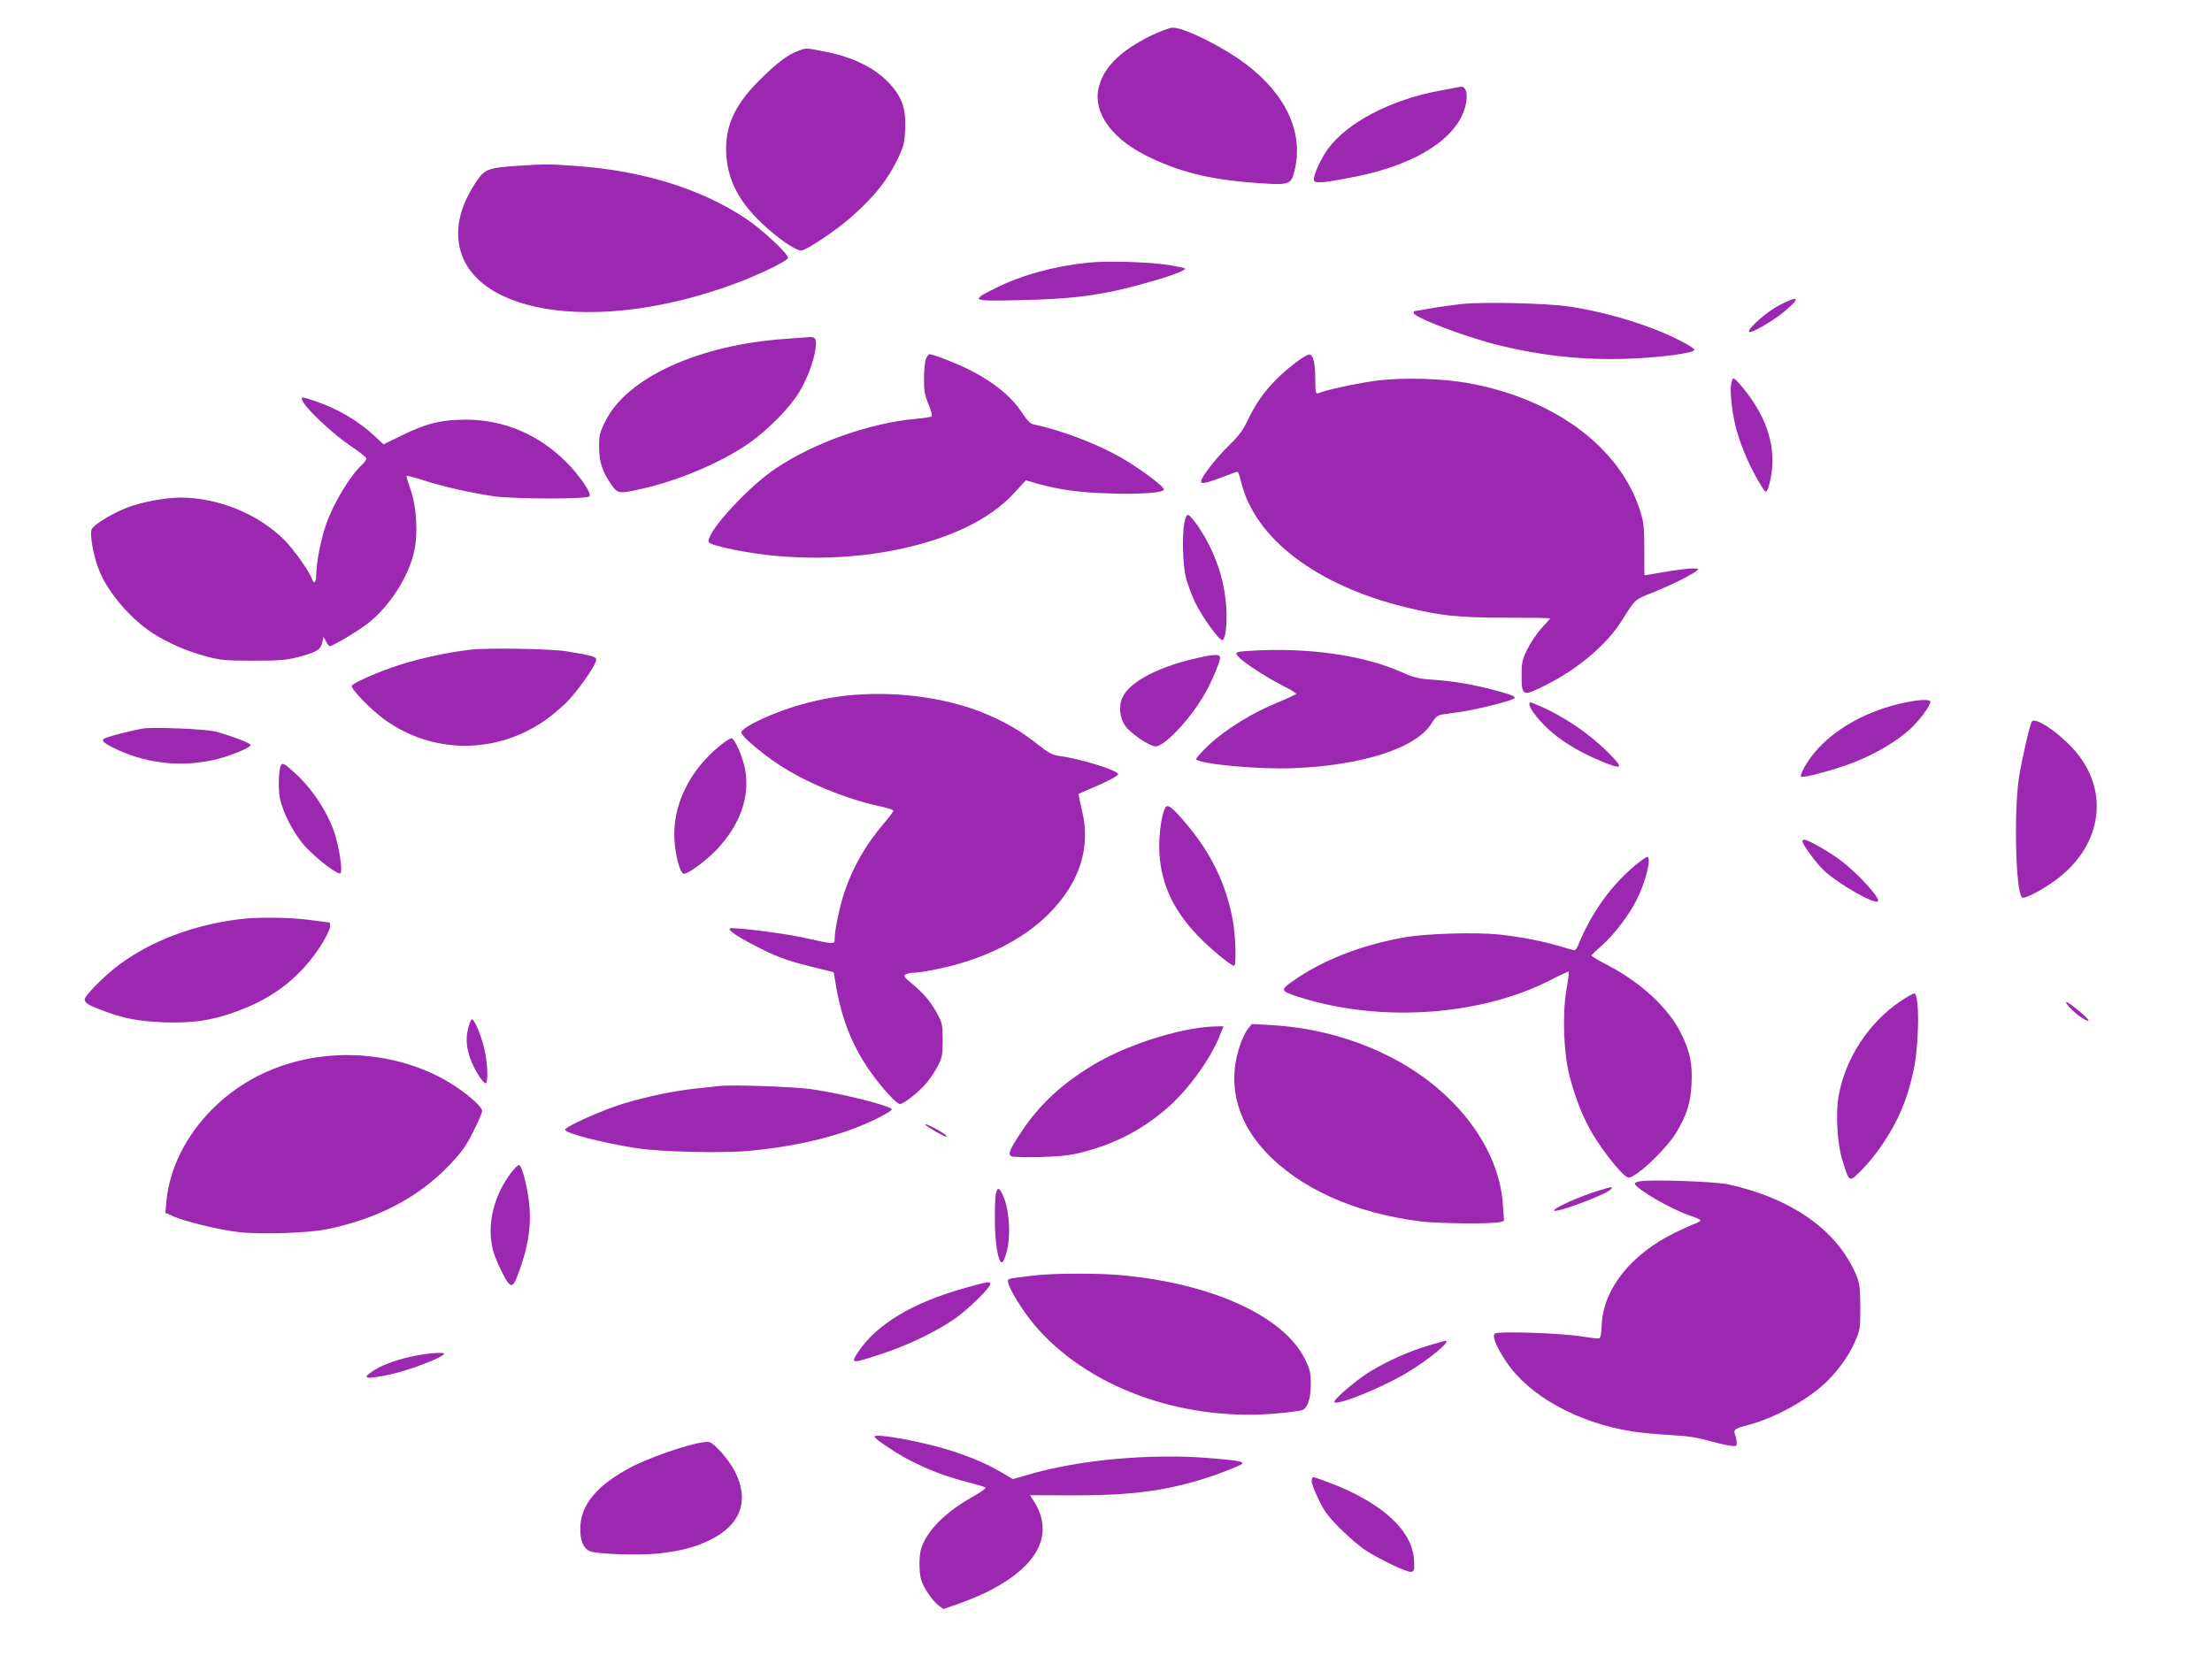 <?xml version="1.0" standalone="no"?>
<!DOCTYPE svg PUBLIC "-//W3C//DTD SVG 20010904//EN"
 "http://www.w3.org/TR/2001/REC-SVG-20010904/DTD/svg10.dtd">
<svg version="1.0" xmlns="http://www.w3.org/2000/svg"
 width="1280pt" height="967pt" viewBox="0 0 1280 967"
 preserveAspectRatio="xMidYMid meet">
<g transform="translate(0,967) scale(0.1,-0.1)"
fill="#9c27b0" stroke="none">
<path d="M6655 9461 c-162 -81 -253 -166 -290 -272 -52 -148 48 -307 260 -416
195 -99 378 -144 660 -163 177 -12 186 -9 206 72 54 219 -48 441 -283 618
-131 99 -354 210 -422 210 -17 0 -76 -22 -131 -49z"/>
<path d="M4620 9376 c-60 -21 -131 -75 -230 -175 -143 -143 -198 -271 -187
-430 10 -146 73 -267 205 -393 90 -85 194 -158 228 -158 29 0 208 120 295 198
133 119 206 211 267 339 32 68 37 89 40 168 5 115 -18 181 -89 260 -86 93
-216 157 -389 189 -97 19 -95 19 -140 2z"/>
<path d="M8425 9163 c-11 -2 -56 -11 -100 -19 -280 -53 -528 -183 -640 -335
-45 -62 -90 -163 -81 -185 6 -17 66 -11 232 22 374 73 619 238 649 436 4 28 3
54 -4 67 -12 21 -18 23 -56 14z"/>
<path d="M2977 8709 c-147 -10 -173 -20 -215 -82 -80 -116 -117 -227 -110
-333 29 -440 787 -567 1598 -267 146 54 310 134 310 151 0 24 -151 165 -243
226 -263 175 -601 279 -991 306 -157 11 -167 11 -349 -1z"/>
<path d="M6298 8150 c-201 -21 -389 -73 -540 -149 -146 -73 -142 -75 153 -68
317 7 478 30 738 104 129 36 218 70 208 79 -2 3 -45 12 -93 20 -114 18 -354
25 -466 14z"/>
<path d="M10297 7904 c-68 -35 -177 -129 -177 -153 0 -19 129 53 204 115 99
82 88 97 -27 38z"/>
<path d="M8455 7910 c-44 -5 -120 -15 -170 -24 -49 -9 -93 -16 -97 -16 -5 0
-8 -5 -8 -11 0 -25 290 -136 480 -184 255 -64 503 -91 765 -81 183 6 380 33
380 51 0 6 -31 27 -70 47 -169 89 -420 168 -650 203 -126 20 -502 29 -630 15z"/>
<path d="M4549 7709 c-504 -34 -921 -224 -1046 -477 -33 -66 -37 -81 -36 -150
0 -87 19 -143 70 -216 38 -54 44 -55 173 -26 221 49 475 158 633 271 103 73
230 203 281 288 44 73 83 173 94 245 10 60 2 77 -32 75 -12 -1 -73 -5 -137
-10z"/>
<path d="M5358 7593 c-6 -16 -11 -66 -11 -113 -1 -70 4 -97 26 -150 17 -42 23
-66 16 -71 -6 -3 -45 -10 -88 -13 -267 -24 -587 -137 -812 -287 -155 -104
-389 -356 -389 -421 0 -12 21 -21 89 -37 309 -73 675 -78 989 -15 315 63 550
176 694 334 l64 70 69 -20 c125 -35 247 -51 415 -56 183 -6 315 4 315 23 0 19
-148 128 -254 188 -143 80 -340 155 -501 189 -17 3 -39 26 -68 70 -61 93 -165
177 -307 248 -68 34 -206 88 -226 88 -5 0 -15 -12 -21 -27z"/>
<path d="M7504 7576 c-131 -98 -221 -204 -280 -331 -29 -62 -54 -96 -109 -150
-77 -74 -165 -188 -165 -211 0 -18 26 -12 130 27 41 16 77 29 81 29 4 0 14
-30 23 -67 82 -323 436 -591 947 -717 205 -50 304 -61 582 -61 141 0 257 -2
257 -4 0 -2 -22 -28 -50 -57 -27 -30 -64 -85 -82 -122 -29 -59 -33 -76 -33
-149 0 -124 5 -126 140 -58 188 94 353 234 441 375 78 124 73 119 174 159 103
41 223 100 255 125 19 15 18 15 -22 16 -22 0 -94 -9 -158 -20 -64 -11 -118
-20 -119 -20 -1 0 -1 66 -1 148 0 126 -3 158 -23 222 -114 366 -489 648 -987
741 -157 29 -387 36 -545 15 -106 -14 -282 -52 -333 -72 -13 -5 -16 7 -16 78
0 94 -11 142 -33 146 -8 2 -42 -17 -74 -42z"/>
<path d="M10017 7444 c-8 -48 9 -184 32 -264 32 -112 83 -226 144 -324 23 -37
25 -38 35 -19 7 11 17 53 23 93 19 127 -11 261 -89 388 -39 66 -118 162 -131
162 -5 0 -11 -16 -14 -36z"/>
<path d="M1757 7339 c30 -51 182 -191 276 -253 48 -32 87 -63 87 -70 0 -7 -10
-21 -21 -32 -72 -64 -172 -230 -214 -355 -29 -84 -55 -220 -55 -285 0 -45 -14
-59 -25 -24 -13 40 -105 170 -160 225 -150 150 -383 245 -600 245 -85 0 -221
-25 -302 -55 -92 -35 -202 -102 -213 -129 -11 -29 10 -151 40 -228 48 -129
183 -289 314 -373 89 -57 197 -104 305 -133 86 -23 114 -26 276 -26 155 0 192
3 264 22 103 27 127 42 136 84 l7 32 15 -27 c7 -15 17 -27 21 -27 17 0 166 89
221 132 124 97 232 264 267 413 24 104 15 266 -21 363 -14 41 -25 76 -22 78 2
2 46 -9 98 -26 103 -34 265 -71 404 -92 115 -17 539 -18 556 -1 15 15 -54 118
-135 199 -160 160 -360 244 -577 245 -143 0 -231 -21 -367 -88 l-113 -55 -52
49 c-90 85 -216 159 -345 202 -81 28 -87 27 -65 -10z"/>
<path d="M6853 6643 c-14 -81 -8 -252 11 -323 10 -36 33 -97 52 -137 38 -80
137 -218 156 -218 19 0 30 88 24 188 -10 164 -65 323 -161 468 -26 38 -53 69
-60 69 -9 0 -17 -18 -22 -47z"/>
<path d="M2725 5910 c-131 -15 -284 -48 -405 -86 -121 -38 -273 -104 -284
-123 -10 -15 112 -141 191 -197 273 -196 632 -201 914 -12 47 31 115 88 149
125 68 73 160 207 160 235 0 17 -24 24 -170 48 -87 15 -455 21 -555 10z"/>
<path d="M7230 5903 c-79 -5 -87 -9 -65 -33 29 -33 162 -120 251 -165 47 -24
85 -47 85 -50 0 -4 -49 -27 -108 -51 -148 -61 -299 -154 -397 -245 -44 -42
-78 -80 -74 -84 28 -29 371 -60 568 -51 400 17 705 117 793 258 23 37 37 49
61 52 17 3 67 10 111 16 83 13 238 50 290 70 39 15 27 22 -96 55 -122 33 -241
53 -359 61 -80 5 -109 12 -180 44 -223 99 -545 144 -880 123z"/>
<path d="M6940 5864 c-229 -49 -401 -138 -444 -229 -25 -53 -17 -123 19 -171
34 -44 139 -114 172 -114 50 0 189 145 274 286 42 68 99 200 99 228 0 20 -30
20 -120 0z"/>
<path d="M4954 5649 c-203 -14 -426 -77 -595 -165 -45 -24 -69 -43 -69 -54 0
-20 108 -113 213 -183 155 -104 388 -200 585 -243 45 -9 82 -21 82 -26 0 -5
-24 -37 -54 -72 -108 -127 -181 -255 -229 -398 -28 -83 -57 -221 -57 -270 0
-36 5 -36 -185 6 -120 26 -412 62 -422 52 -10 -10 39 -44 137 -95 130 -68 184
-88 335 -126 l129 -32 17 -98 c32 -180 97 -340 197 -480 65 -92 150 -185 170
-185 22 0 115 74 156 125 20 24 48 67 64 97 24 47 27 64 27 148 0 89 -2 99
-34 157 -36 66 -78 116 -151 176 -37 30 -42 39 -30 47 8 5 30 10 48 10 19 0
80 9 135 21 262 53 490 165 642 316 183 181 250 389 195 606 -12 49 -20 90
-18 92 1 1 32 15 68 30 94 39 160 74 160 84 0 22 -216 89 -342 106 -37 5 -62
18 -120 64 -97 77 -175 123 -289 173 -217 94 -496 136 -765 117z"/>
<path d="M11030 5605 c-219 -44 -414 -151 -531 -292 -45 -54 -86 -129 -77
-138 10 -11 200 41 312 85 119 47 243 120 319 190 54 49 117 135 117 158 0 15
-56 14 -140 -3z"/>
<path d="M8850 5593 c0 -26 67 -109 132 -163 76 -64 169 -118 282 -165 130
-54 136 -44 36 55 -112 111 -262 211 -412 273 -35 15 -38 15 -38 0z"/>
<path d="M11757 5493 c-13 -23 -58 -223 -74 -323 -30 -199 -19 -658 17 -694
13 -13 123 45 206 108 265 202 303 523 88 755 -93 101 -220 183 -237 154z"/>
<path d="M825 5453 c-45 -7 -176 -40 -208 -52 -36 -14 -29 -25 41 -60 174 -87
373 -112 567 -72 92 19 225 72 225 89 0 11 -116 55 -205 78 -60 15 -357 27
-420 17z"/>
<path d="M4166 5354 c-178 -144 -277 -351 -263 -548 6 -92 31 -184 52 -193 19
-7 128 72 191 138 139 147 195 309 165 470 -13 67 -58 171 -77 176 -6 2 -37
-17 -68 -43z"/>
<path d="M1626 5241 c-13 -21 -17 -130 -7 -186 15 -85 80 -209 145 -282 66
-73 193 -170 206 -157 14 14 -7 149 -35 235 -42 124 -131 258 -234 350 -57 51
-66 55 -75 40z"/>
<path d="M6742 4993 c-19 -35 -34 -138 -34 -222 1 -196 72 -360 226 -520 68
-71 190 -171 207 -171 14 0 10 161 -6 256 -38 215 -126 397 -279 576 -77 90
-101 107 -114 81z"/>
<path d="M10430 4801 c0 -19 82 -130 125 -170 87 -80 292 -197 312 -178 16 17
-118 164 -216 237 -66 50 -189 120 -210 120 -6 0 -11 -4 -11 -9z"/>
<path d="M9463 4662 c-141 -118 -251 -271 -327 -454 -8 -21 -19 -38 -24 -38
-6 0 -39 9 -75 20 -99 31 -240 58 -361 71 -134 14 -415 6 -541 -15 -253 -44
-481 -132 -653 -254 -77 -53 -74 -59 45 -96 474 -148 1056 -104 1462 110 46
24 86 42 88 40 3 -2 -3 -50 -13 -106 -24 -145 -16 -368 19 -500 35 -133 79
-244 137 -340 54 -90 152 -214 187 -237 20 -14 26 -12 70 18 68 47 182 166
222 232 62 104 84 173 89 280 6 122 -7 187 -60 295 -71 146 -232 295 -426 396
-51 26 -92 51 -92 55 0 4 23 27 51 51 71 60 163 179 209 270 54 108 89 250 61
250 -6 0 -36 -22 -68 -48z"/>
<path d="M1380 4349 c-266 -34 -509 -127 -692 -264 -87 -65 -198 -178 -198
-200 0 -19 21 -33 96 -61 129 -49 212 -65 359 -71 167 -6 275 9 419 61 223 79
384 208 502 398 24 40 44 82 44 95 0 13 -1 23 -2 23 -2 0 -52 7 -113 15 -118
16 -310 18 -415 4z"/>
<path d="M10999 3876 c-186 -125 -322 -333 -360 -552 -18 -105 -7 -282 25
-379 39 -121 36 -119 106 -50 34 33 88 99 120 147 94 140 143 253 181 423 35
151 38 455 6 455 -7 0 -42 -20 -78 -44z"/>
<path d="M11981 3834 c37 -39 97 -79 105 -71 7 7 -114 107 -128 107 -7 0 4
-16 23 -36z"/>
<path d="M2711 3726 c-16 -63 -14 -105 7 -174 19 -60 75 -152 92 -152 16 0 12
114 -6 193 -18 80 -58 177 -72 177 -5 0 -15 -20 -21 -44z"/>
<path d="M7222 3716 c-12 -15 -30 -51 -41 -80 -82 -220 -33 -443 138 -628 199
-216 522 -361 906 -408 98 -12 407 -15 451 -4 l27 7 -6 91 c-20 330 -271 662
-645 855 -216 111 -451 174 -698 188 l-110 6 -22 -27z"/>
<path d="M6895 3714 c-187 -33 -408 -113 -557 -201 -189 -111 -322 -234 -429
-396 -66 -100 -77 -126 -58 -139 8 -5 81 -7 169 -5 123 4 175 10 251 30 183
48 335 127 477 248 122 104 258 289 311 427 l21 52 -53 -1 c-28 0 -88 -7 -132
-15z"/>
<path d="M1907 3559 c-264 -23 -499 -129 -678 -308 -153 -154 -248 -343 -266
-533 l-6 -68 48 -21 c69 -30 262 -77 373 -90 121 -15 400 -6 507 15 295 59
534 183 713 370 74 78 100 114 141 197 28 55 51 109 51 119 0 25 -92 105 -189
164 -198 120 -451 176 -694 155z"/>
<path d="M4160 3384 c-19 -2 -78 -9 -130 -14 -131 -14 -284 -46 -420 -87 -121
-36 -340 -134 -340 -152 0 -20 217 -76 415 -107 139 -21 492 -30 651 -15 238
22 453 69 625 137 99 39 199 91 199 103 0 19 -280 90 -465 117 -96 14 -463 27
-535 18z"/>
<path d="M5354 3161 c8 -12 110 -71 122 -71 5 0 0 8 -11 16 -29 23 -118 67
-111 55z"/>
<path d="M2958 2883 c-101 -134 -141 -297 -107 -443 12 -53 74 -184 96 -202
22 -18 34 3 72 118 43 128 56 241 42 358 -12 99 -41 208 -57 213 -5 2 -26 -18
-46 -44z"/>
<path d="M9493 2833 c-18 -2 -33 -8 -33 -13 0 -28 216 -153 323 -187 31 -10
57 -22 57 -26 0 -4 -14 -13 -31 -19 -17 -6 -70 -30 -117 -53 -258 -126 -418
-331 -424 -541 -1 -38 -6 -68 -13 -70 -6 -3 -54 3 -106 11 -110 19 -477 31
-498 17 -19 -13 5 -73 65 -164 132 -197 413 -353 729 -403 49 -8 149 -17 220
-21 91 -4 155 -14 215 -31 47 -13 104 -27 128 -30 38 -5 42 -4 42 15 0 11 -4
32 -9 46 -13 31 -4 38 81 60 141 37 322 135 428 230 74 66 148 166 182 246 32
72 33 80 33 205 -1 111 -4 138 -23 183 -108 259 -370 445 -742 527 -74 16
-431 29 -507 18z"/>
<path d="M9255 2780 c-113 -33 -273 -106 -261 -117 14 -14 294 91 326 122 18
19 10 18 -65 -5z"/>
<path d="M5763 2763 c-4 -16 -7 -86 -6 -158 1 -130 18 -235 39 -242 7 -2 19
23 29 61 24 86 17 228 -14 309 -25 63 -37 71 -48 30z"/>
<path d="M6010 2290 c-41 -4 -99 -11 -128 -15 -51 -7 -53 -8 -47 -33 11 -43
83 -158 146 -235 303 -362 847 -564 1396 -519 79 7 153 16 162 22 30 15 46 70
46 151 0 65 -5 85 -34 143 -122 247 -535 437 -1061 485 -126 12 -363 12 -480
1z"/>
<path d="M5583 2215 c-301 -84 -511 -210 -617 -370 -46 -69 -41 -70 136 -11
151 49 320 131 424 204 78 55 204 178 204 199 0 18 -8 17 -147 -22z"/>
<path d="M8272 1884 c-119 -35 -249 -94 -348 -155 -88 -56 -213 -164 -202
-175 19 -19 269 82 410 165 131 77 273 194 231 190 -5 0 -45 -12 -91 -25z"/>
<path d="M2413 1825 c-97 -18 -191 -50 -247 -85 -77 -49 -57 -56 79 -28 112
22 325 103 325 123 0 9 -83 4 -157 -10z"/>
<path d="M5060 1355 c0 -13 134 -102 214 -142 107 -54 211 -93 331 -123 50
-13 94 -26 98 -30 4 -4 -30 -29 -77 -55 -154 -86 -260 -192 -294 -294 -15 -42
-15 -134 -2 -183 13 -46 66 -125 102 -151 l27 -20 92 32 c51 18 125 49 163 68
299 150 392 339 263 533 l-17 26 258 -1 c317 0 505 23 732 91 107 33 240 85
240 94 0 12 -36 18 -195 31 -343 27 -752 -10 -1047 -97 l-87 -25 -68 40 c-92
53 -163 83 -291 125 -158 51 -442 103 -442 81z"/>
<path d="M4025 1314 c-109 -26 -272 -85 -360 -129 -207 -106 -307 -224 -307
-361 -1 -71 17 -114 53 -131 39 -19 287 -27 404 -14 129 15 204 35 290 76 184
88 235 234 144 405 -35 65 -116 157 -144 163 -11 3 -47 -1 -80 -9z"/>
<path d="M7590 1097 c0 -13 18 -61 41 -107 32 -68 57 -100 127 -170 48 -48
114 -104 147 -125 88 -56 237 -126 260 -123 18 3 20 10 18 61 -6 174 -178 335
-484 453 -49 19 -93 34 -99 34 -5 0 -10 -10 -10 -23z"/>
</g>
</svg>
